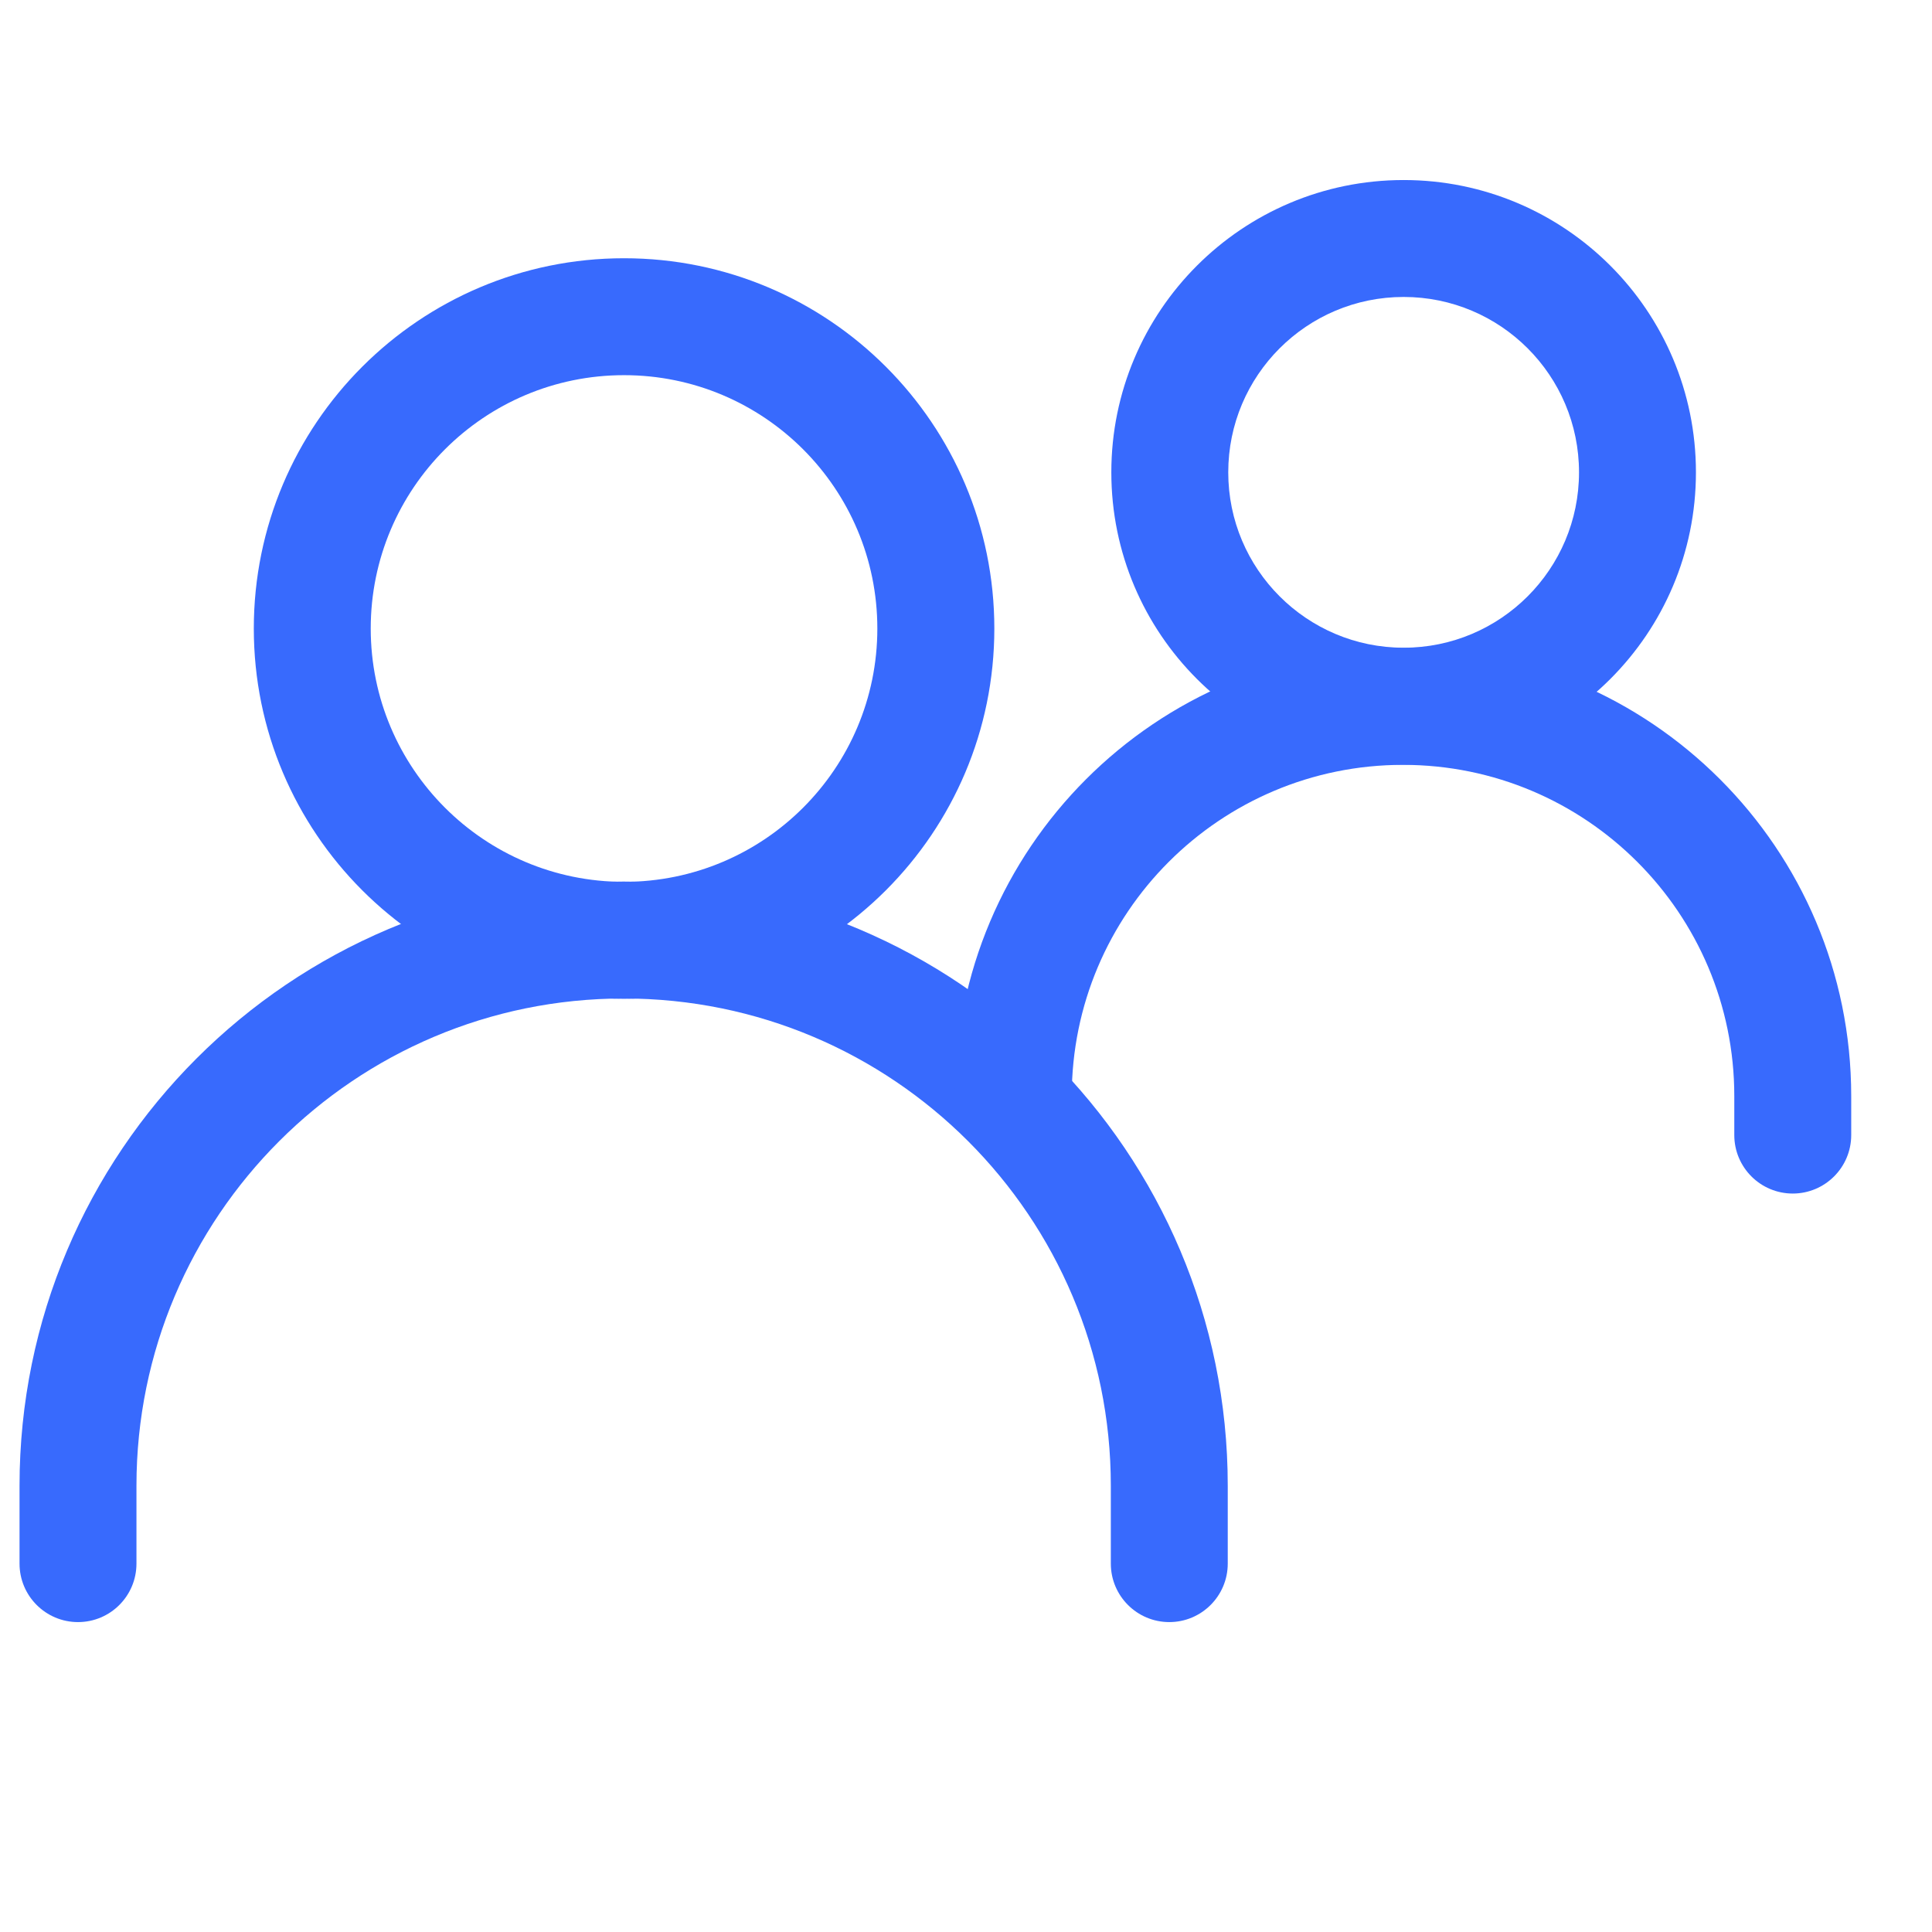 <svg width="27" height="27" viewBox="0 0 27 27" fill="none" xmlns="http://www.w3.org/2000/svg">
<g clip-path="url(#clip0_7142_51314)">
<path fill-rule="evenodd" clip-rule="evenodd" d="M8.716 13.954C4.956 13.954 1.907 17.003 1.907 20.763V21.852C1.907 22.303 1.542 22.669 1.09 22.669C0.639 22.669 0.273 22.303 0.273 21.852V20.763C0.273 16.1 4.053 12.32 8.716 12.32C13.378 12.32 17.158 16.1 17.158 20.763V21.852C17.158 22.303 16.792 22.669 16.341 22.669C15.89 22.669 15.524 22.303 15.524 21.852V20.763C15.524 17.003 12.476 13.954 8.716 13.954Z" fill="#386AFD"/>
<path fill-rule="evenodd" clip-rule="evenodd" d="M19.607 10.689C17.05 10.689 14.978 12.761 14.978 15.318H13.344C13.344 11.859 16.148 9.055 19.607 9.055C23.067 9.055 25.871 11.859 25.871 15.318V15.863C25.871 16.314 25.505 16.68 25.054 16.68C24.603 16.68 24.237 16.314 24.237 15.863V15.318C24.237 12.761 22.164 10.689 19.607 10.689Z" fill="#386AFD"/>
<path fill-rule="evenodd" clip-rule="evenodd" d="M8.721 5.243C6.766 5.243 5.181 6.828 5.181 8.784C5.181 10.739 6.766 12.324 8.721 12.324C10.676 12.324 12.261 10.739 12.261 8.784C12.261 6.828 10.676 5.243 8.721 5.243ZM3.547 8.784C3.547 5.926 5.864 3.609 8.721 3.609C11.579 3.609 13.896 5.926 13.896 8.784C13.896 11.641 11.579 13.958 8.721 13.958C5.864 13.958 3.547 11.641 3.547 8.784Z" fill="#386AFD"/>
<path fill-rule="evenodd" clip-rule="evenodd" d="M19.616 4.15C18.263 4.15 17.165 5.247 17.165 6.601C17.165 7.954 18.263 9.052 19.616 9.052C20.97 9.052 22.067 7.954 22.067 6.601C22.067 5.247 20.97 4.15 19.616 4.15ZM15.531 6.601C15.531 4.345 17.36 2.516 19.616 2.516C21.872 2.516 23.701 4.345 23.701 6.601C23.701 8.857 21.872 10.685 19.616 10.685C17.36 10.685 15.531 8.857 15.531 6.601Z" fill="#386AFD"/>
</g>
<defs>
<clipPath id="clip0_7142_51314">
<rect width="26.144" height="26.667" fill="white"/>
</clipPath>
</defs>
</svg>
